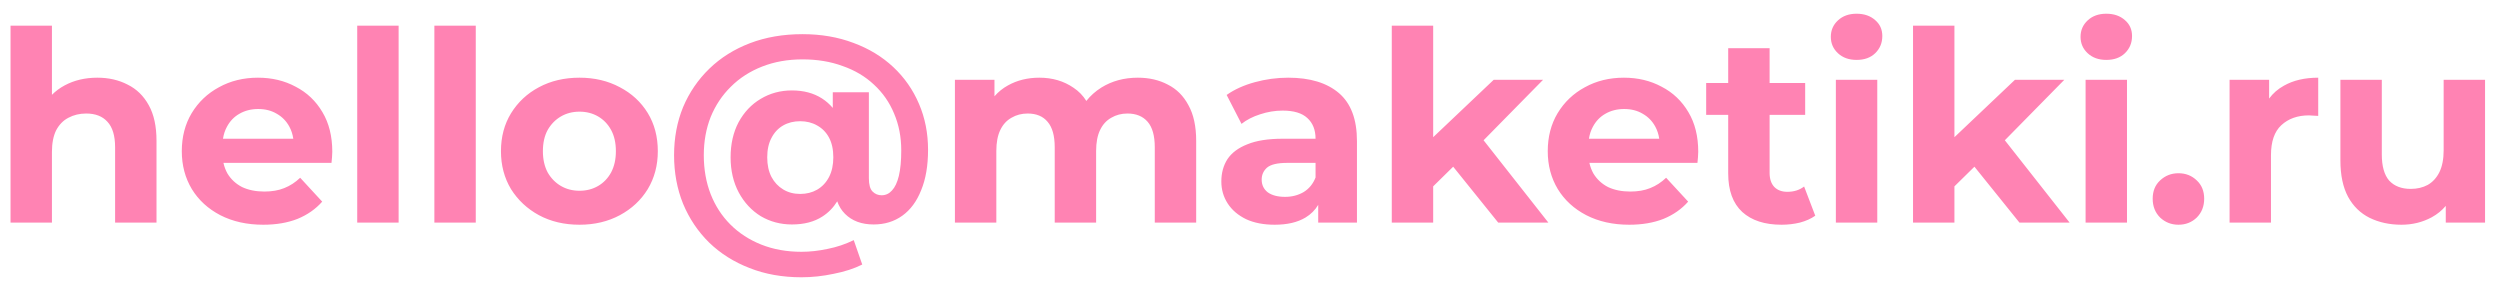 <svg width="292" height="34" viewBox="0 0 292 34" fill="none" xmlns="http://www.w3.org/2000/svg">
<path fill-rule="evenodd" clip-rule="evenodd" d="M214.429 26V9.322H219.265V26H214.429ZM216.847 6.997C215.958 6.997 215.235 6.739 214.677 6.222C214.119 5.705 213.84 5.065 213.84 4.3C213.84 3.535 214.119 2.895 214.677 2.378C215.235 1.861 215.958 1.603 216.847 1.603C217.736 1.603 218.459 1.851 219.017 2.347C219.575 2.822 219.854 3.442 219.854 4.207C219.854 5.013 219.575 5.685 219.017 6.222C218.48 6.739 217.756 6.997 216.847 6.997ZM243.597 26V9.322H248.433V26H243.597ZM246.015 6.997C245.126 6.997 244.403 6.739 243.845 6.222C243.287 5.705 243.008 5.065 243.008 4.3C243.008 3.535 243.287 2.895 243.845 2.378C244.403 1.861 245.126 1.603 246.015 1.603C246.903 1.603 247.627 1.851 248.185 2.347C248.743 2.822 249.022 3.442 249.022 4.207C249.022 5.013 248.743 5.685 248.185 6.222C247.647 6.739 246.924 6.997 246.015 6.997ZM260.414 9.322H265.033V11.512C265.489 10.891 266.067 10.388 266.769 10.004C267.864 9.384 269.197 9.074 270.768 9.074V13.538C270.561 13.517 270.375 13.507 270.21 13.507C270.045 13.486 269.869 13.476 269.683 13.476C268.36 13.476 267.286 13.858 266.459 14.623C265.653 15.367 265.25 16.535 265.25 18.126V26H260.414V9.322ZM280.489 26.248C279.105 26.248 277.865 25.979 276.769 25.442C275.695 24.905 274.858 24.088 274.258 22.993C273.659 21.877 273.359 20.461 273.359 18.746V9.322H278.195V18.033C278.195 19.418 278.485 20.441 279.063 21.102C279.663 21.743 280.5 22.063 281.574 22.063C282.318 22.063 282.98 21.908 283.558 21.598C284.137 21.267 284.592 20.771 284.922 20.11C285.253 19.428 285.418 18.581 285.418 17.568V9.322H290.254V26H285.666V24.046C285.21 24.586 284.663 25.03 284.023 25.38C282.949 25.959 281.771 26.248 280.489 26.248ZM252.302 25.411C252.901 25.969 253.614 26.248 254.441 26.248C255.288 26.248 256.001 25.969 256.58 25.411C257.158 24.832 257.448 24.099 257.448 23.21C257.448 22.321 257.158 21.608 256.58 21.071C256.001 20.513 255.288 20.234 254.441 20.234C253.614 20.234 252.901 20.513 252.302 21.071C251.723 21.608 251.434 22.321 251.434 23.21C251.434 24.099 251.723 24.832 252.302 25.411ZM228.277 21.767V26H223.441V2.998H228.277V16.024L235.345 9.322H241.111L234.165 16.383L241.731 26H235.872L230.614 19.47L228.277 21.767ZM203.497 24.76C204.593 25.752 206.122 26.248 208.085 26.248C208.829 26.248 209.542 26.165 210.224 26C210.927 25.814 211.526 25.545 212.022 25.194L210.72 21.784C210.183 22.197 209.532 22.404 208.767 22.404C208.127 22.404 207.62 22.218 207.248 21.846C206.876 21.453 206.69 20.906 206.69 20.203V13.414H210.844V9.694H206.69V5.633H201.854V9.694H199.281V13.414H201.854V20.265C201.854 22.249 202.402 23.747 203.497 24.76ZM190.294 26.248C188.393 26.248 186.719 25.876 185.272 25.132C183.846 24.388 182.741 23.375 181.955 22.094C181.17 20.792 180.777 19.314 180.777 17.661C180.777 15.987 181.16 14.509 181.924 13.228C182.71 11.926 183.774 10.913 185.117 10.19C186.461 9.446 187.98 9.074 189.674 9.074C191.307 9.074 192.774 9.425 194.076 10.128C195.399 10.81 196.443 11.802 197.207 13.104C197.972 14.385 198.354 15.925 198.354 17.723C198.354 17.909 198.344 18.126 198.323 18.374C198.303 18.601 198.282 18.818 198.261 19.025H185.642C185.74 19.469 185.895 19.882 186.109 20.265C186.523 20.947 187.091 21.474 187.814 21.846C188.558 22.197 189.426 22.373 190.418 22.373C191.307 22.373 192.082 22.239 192.743 21.97C193.425 21.701 194.045 21.298 194.603 20.761L197.176 23.551C196.412 24.419 195.451 25.091 194.293 25.566C193.136 26.021 191.803 26.248 190.294 26.248ZM185.587 16.204H193.8C193.721 15.679 193.566 15.203 193.332 14.778C192.981 14.137 192.495 13.641 191.875 13.29C191.255 12.918 190.532 12.732 189.705 12.732C188.879 12.732 188.145 12.918 187.504 13.29C186.884 13.641 186.399 14.148 186.047 14.809C185.821 15.222 185.667 15.687 185.587 16.204ZM167.395 21.767V26H162.559V2.998H167.395V16.024L174.463 9.322H180.229L173.283 16.383L180.849 26H174.99L169.731 19.47L167.395 21.767ZM153.967 26V23.928C153.603 24.54 153.107 25.034 152.479 25.411C151.549 25.969 150.351 26.248 148.883 26.248C147.581 26.248 146.465 26.031 145.535 25.597C144.605 25.142 143.892 24.533 143.396 23.768C142.9 23.003 142.652 22.146 142.652 21.195C142.652 20.203 142.89 19.335 143.365 18.591C143.861 17.847 144.636 17.268 145.69 16.855C146.744 16.421 148.119 16.204 149.813 16.204H153.657C153.657 15.171 153.337 14.365 152.696 13.786C152.076 13.207 151.115 12.918 149.813 12.918C148.925 12.918 148.046 13.063 147.178 13.352C146.331 13.621 145.608 13.993 145.008 14.468L143.272 11.089C144.182 10.448 145.277 9.952 146.558 9.601C147.84 9.25 149.142 9.074 150.464 9.074C153.006 9.074 154.98 9.673 156.385 10.872C157.791 12.071 158.493 13.941 158.493 16.483V26H153.967ZM153.657 19.025V20.73C153.368 21.474 152.903 22.042 152.262 22.435C151.622 22.807 150.898 22.993 150.092 22.993C149.245 22.993 148.573 22.817 148.077 22.466C147.602 22.094 147.364 21.598 147.364 20.978C147.364 20.42 147.571 19.955 147.984 19.583C148.418 19.211 149.204 19.025 150.34 19.025H153.657ZM136.397 9.88C135.384 9.343 134.217 9.074 132.894 9.074C131.303 9.074 129.887 9.456 128.647 10.221C127.952 10.657 127.365 11.18 126.885 11.79C126.495 11.164 125.997 10.652 125.392 10.252C124.255 9.467 122.922 9.074 121.393 9.074C120.029 9.074 118.81 9.374 117.735 9.973C117.13 10.305 116.603 10.73 116.154 11.246V9.322H111.535V26H116.371V17.63C116.371 16.638 116.526 15.822 116.836 15.181C117.146 14.54 117.58 14.065 118.138 13.755C118.696 13.424 119.326 13.259 120.029 13.259C121.042 13.259 121.817 13.579 122.354 14.22C122.912 14.861 123.191 15.853 123.191 17.196V26H128.027V17.63C128.027 16.638 128.182 15.822 128.492 15.181C128.802 14.54 129.236 14.065 129.794 13.755C130.352 13.424 130.982 13.259 131.685 13.259C132.698 13.259 133.483 13.579 134.041 14.22C134.599 14.861 134.878 15.853 134.878 17.196V26H139.714V16.452C139.714 14.757 139.414 13.373 138.815 12.298C138.236 11.203 137.43 10.397 136.397 9.88ZM93.611 32.386C91.379 32.386 89.353 32.024 87.534 31.301C85.716 30.598 84.145 29.606 82.823 28.325C81.52 27.044 80.508 25.535 79.784 23.799C79.082 22.063 78.731 20.172 78.731 18.126C78.731 16.101 79.082 14.23 79.784 12.515C80.508 10.8 81.531 9.301 82.853 8.02C84.176 6.739 85.757 5.747 87.597 5.044C89.436 4.341 91.482 3.99 93.734 3.99C95.904 3.99 97.888 4.331 99.686 5.013C101.484 5.674 103.034 6.615 104.336 7.834C105.638 9.053 106.641 10.49 107.343 12.143C108.046 13.776 108.397 15.563 108.397 17.506C108.397 19.345 108.129 20.916 107.591 22.218C107.075 23.52 106.341 24.512 105.39 25.194C104.44 25.876 103.324 26.217 102.042 26.217C100.637 26.217 99.521 25.804 98.695 24.977C98.296 24.578 97.994 24.091 97.787 23.515C97.334 24.25 96.758 24.841 96.059 25.287C95.109 25.907 93.921 26.217 92.495 26.217C91.172 26.217 89.963 25.897 88.868 25.256C87.793 24.595 86.935 23.675 86.294 22.497C85.654 21.298 85.334 19.924 85.334 18.374C85.334 16.824 85.644 15.46 86.263 14.282C86.904 13.104 87.762 12.195 88.837 11.554C89.932 10.893 91.151 10.562 92.495 10.562C93.859 10.562 95.026 10.872 95.998 11.492C96.476 11.798 96.9 12.169 97.269 12.605V10.779H101.484V20.823C101.484 21.567 101.629 22.084 101.918 22.373C102.208 22.662 102.559 22.807 102.972 22.807C103.448 22.807 103.851 22.621 104.181 22.249C104.533 21.877 104.801 21.309 104.987 20.544C105.173 19.759 105.266 18.767 105.266 17.568C105.266 15.997 104.987 14.561 104.429 13.259C103.892 11.957 103.107 10.831 102.073 9.88C101.061 8.929 99.841 8.206 98.415 7.71C97.01 7.193 95.45 6.935 93.734 6.935C92.019 6.935 90.448 7.214 89.022 7.772C87.597 8.33 86.377 9.115 85.365 10.128C84.352 11.12 83.567 12.298 83.008 13.662C82.471 15.026 82.203 16.514 82.203 18.126C82.203 19.779 82.471 21.298 83.008 22.683C83.546 24.047 84.311 25.225 85.302 26.217C86.315 27.23 87.524 28.015 88.93 28.573C90.335 29.131 91.895 29.41 93.611 29.41C94.603 29.41 95.626 29.296 96.68 29.069C97.734 28.862 98.746 28.521 99.718 28.046L100.709 30.898C99.759 31.373 98.643 31.735 97.362 31.983C96.101 32.252 94.85 32.386 93.611 32.386ZM93.456 22.652C94.2 22.652 94.861 22.487 95.439 22.156C96.039 21.805 96.504 21.309 96.835 20.668C97.165 20.027 97.331 19.263 97.331 18.374C97.331 17.465 97.165 16.7 96.835 16.08C96.504 15.46 96.039 14.985 95.439 14.654C94.861 14.323 94.2 14.158 93.456 14.158C92.712 14.158 92.05 14.323 91.472 14.654C90.893 14.985 90.438 15.47 90.108 16.111C89.777 16.731 89.612 17.485 89.612 18.374C89.612 19.263 89.777 20.027 90.108 20.668C90.438 21.288 90.893 21.774 91.472 22.125C92.05 22.476 92.712 22.652 93.456 22.652ZM62.945 25.132C64.329 25.876 65.91 26.248 67.688 26.248C69.444 26.248 71.015 25.876 72.4 25.132C73.784 24.388 74.869 23.375 75.655 22.094C76.44 20.792 76.833 19.314 76.833 17.661C76.833 15.966 76.44 14.478 75.655 13.197C74.869 11.916 73.784 10.913 72.4 10.19C71.015 9.446 69.444 9.074 67.688 9.074C65.91 9.074 64.329 9.446 62.945 10.19C61.581 10.913 60.496 11.926 59.69 13.228C58.904 14.509 58.512 15.987 58.512 17.661C58.512 19.314 58.904 20.792 59.69 22.094C60.496 23.375 61.581 24.388 62.945 25.132ZM69.858 21.722C69.217 22.094 68.494 22.28 67.688 22.28C66.882 22.28 66.158 22.094 65.518 21.722C64.877 21.35 64.36 20.823 63.968 20.141C63.596 19.438 63.41 18.612 63.41 17.661C63.41 16.69 63.596 15.863 63.968 15.181C64.36 14.499 64.877 13.972 65.518 13.6C66.158 13.228 66.882 13.042 67.688 13.042C68.494 13.042 69.217 13.228 69.858 13.6C70.498 13.972 71.005 14.499 71.377 15.181C71.749 15.863 71.935 16.69 71.935 17.661C71.935 18.612 71.749 19.438 71.377 20.141C71.005 20.823 70.498 21.35 69.858 21.722ZM50.734 26V2.998H55.57V26H50.734ZM41.723 2.998V26H46.559V2.998H41.723ZM30.751 26.248C28.85 26.248 27.176 25.876 25.729 25.132C24.303 24.388 23.198 23.375 22.412 22.094C21.627 20.792 21.234 19.314 21.234 17.661C21.234 15.987 21.617 14.509 22.381 13.228C23.167 11.926 24.231 10.913 25.574 10.19C26.918 9.446 28.437 9.074 30.131 9.074C31.764 9.074 33.231 9.425 34.533 10.128C35.856 10.81 36.9 11.802 37.664 13.104C38.429 14.385 38.811 15.925 38.811 17.723C38.811 17.909 38.801 18.126 38.78 18.374C38.76 18.601 38.739 18.818 38.718 19.025H26.099C26.197 19.469 26.352 19.882 26.566 20.265C26.98 20.947 27.548 21.474 28.271 21.846C29.015 22.197 29.883 22.373 30.875 22.373C31.764 22.373 32.539 22.239 33.2 21.97C33.882 21.701 34.502 21.298 35.06 20.761L37.633 23.551C36.869 24.419 35.908 25.091 34.75 25.566C33.593 26.021 32.26 26.248 30.751 26.248ZM26.044 16.204H34.257C34.178 15.679 34.023 15.203 33.789 14.778C33.438 14.137 32.952 13.641 32.332 13.29C31.712 12.918 30.989 12.732 30.162 12.732C29.336 12.732 28.602 12.918 27.961 13.29C27.341 13.641 26.856 14.148 26.504 14.809C26.278 15.222 26.124 15.687 26.044 16.204ZM14.902 9.88C13.868 9.343 12.69 9.074 11.367 9.074C9.941 9.074 8.67 9.374 7.554 9.973C6.993 10.274 6.497 10.641 6.066 11.073V2.998H1.23V26H6.066V17.754C6.066 16.721 6.232 15.873 6.562 15.212C6.914 14.551 7.389 14.065 7.988 13.755C8.608 13.424 9.301 13.259 10.066 13.259C11.14 13.259 11.967 13.579 12.546 14.22C13.145 14.861 13.444 15.853 13.444 17.196V26H18.28V16.452C18.28 14.757 17.981 13.373 17.381 12.298C16.782 11.203 15.956 10.397 14.902 9.88Z" fill="#FF83B3"/>
</svg>
